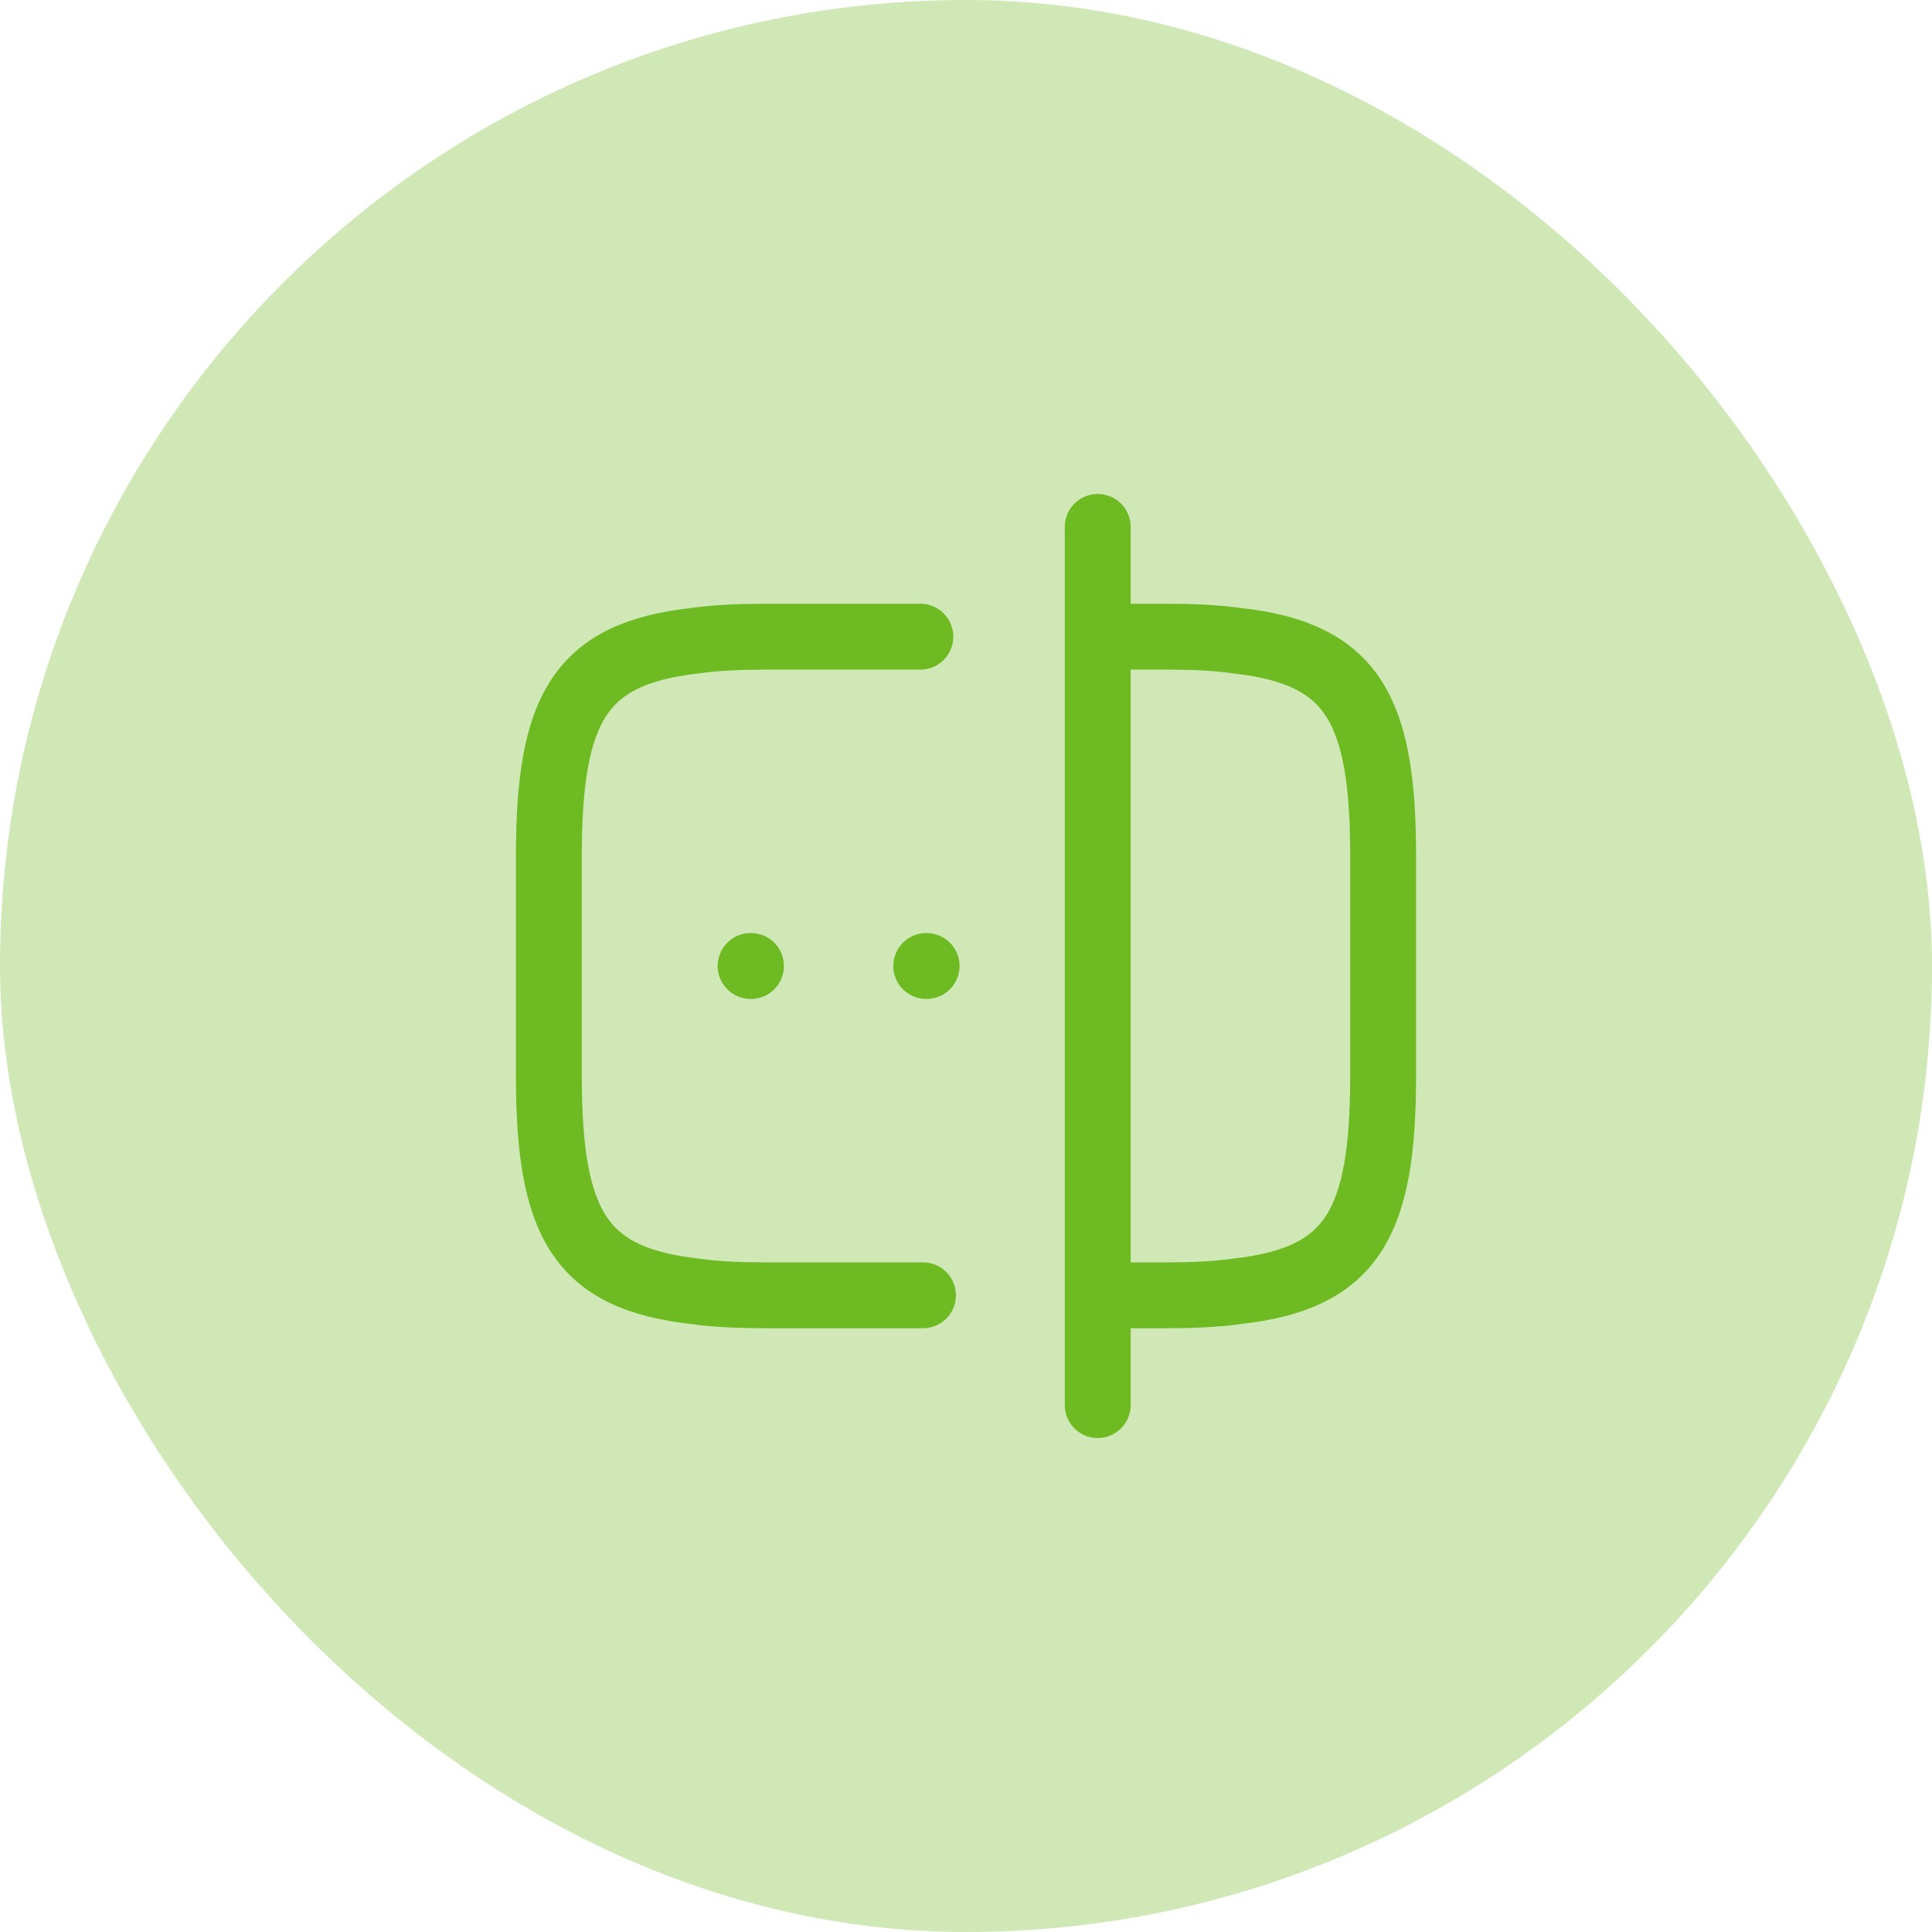 <svg width="88" height="88" viewBox="0 0 88 88" fill="none" xmlns="http://www.w3.org/2000/svg">
<rect width="88" height="88" rx="44" fill="#CFE8B6"/>
<path d="M42.04 59H35C33.76 59 32.66 58.96 31.68 58.82C26.42 58.24 25 55.76 25 49V39C25 32.24 26.42 29.76 31.68 29.18C32.66 29.04 33.76 29 35 29H41.92" stroke="#6EBA23" stroke-width="3" stroke-linecap="round" stroke-linejoin="round"/>
<path d="M50.04 29H53C54.24 29 55.34 29.04 56.32 29.18C61.58 29.76 63 32.24 63 39V49C63 55.76 61.58 58.24 56.32 58.82C55.34 58.96 54.24 59 53 59H50.04" stroke="#6EBA23" stroke-width="3" stroke-linecap="round" stroke-linejoin="round"/>
<path d="M50 24V64" stroke="#6EBA23" stroke-width="3" stroke-linecap="round" stroke-linejoin="round"/>
<path d="M42.189 44H42.207" stroke="#6EBA23" stroke-width="3" stroke-linecap="round" stroke-linejoin="round"/>
<path d="M34.189 44H34.207" stroke="#6EBA23" stroke-width="3" stroke-linecap="round" stroke-linejoin="round"/>
</svg>
